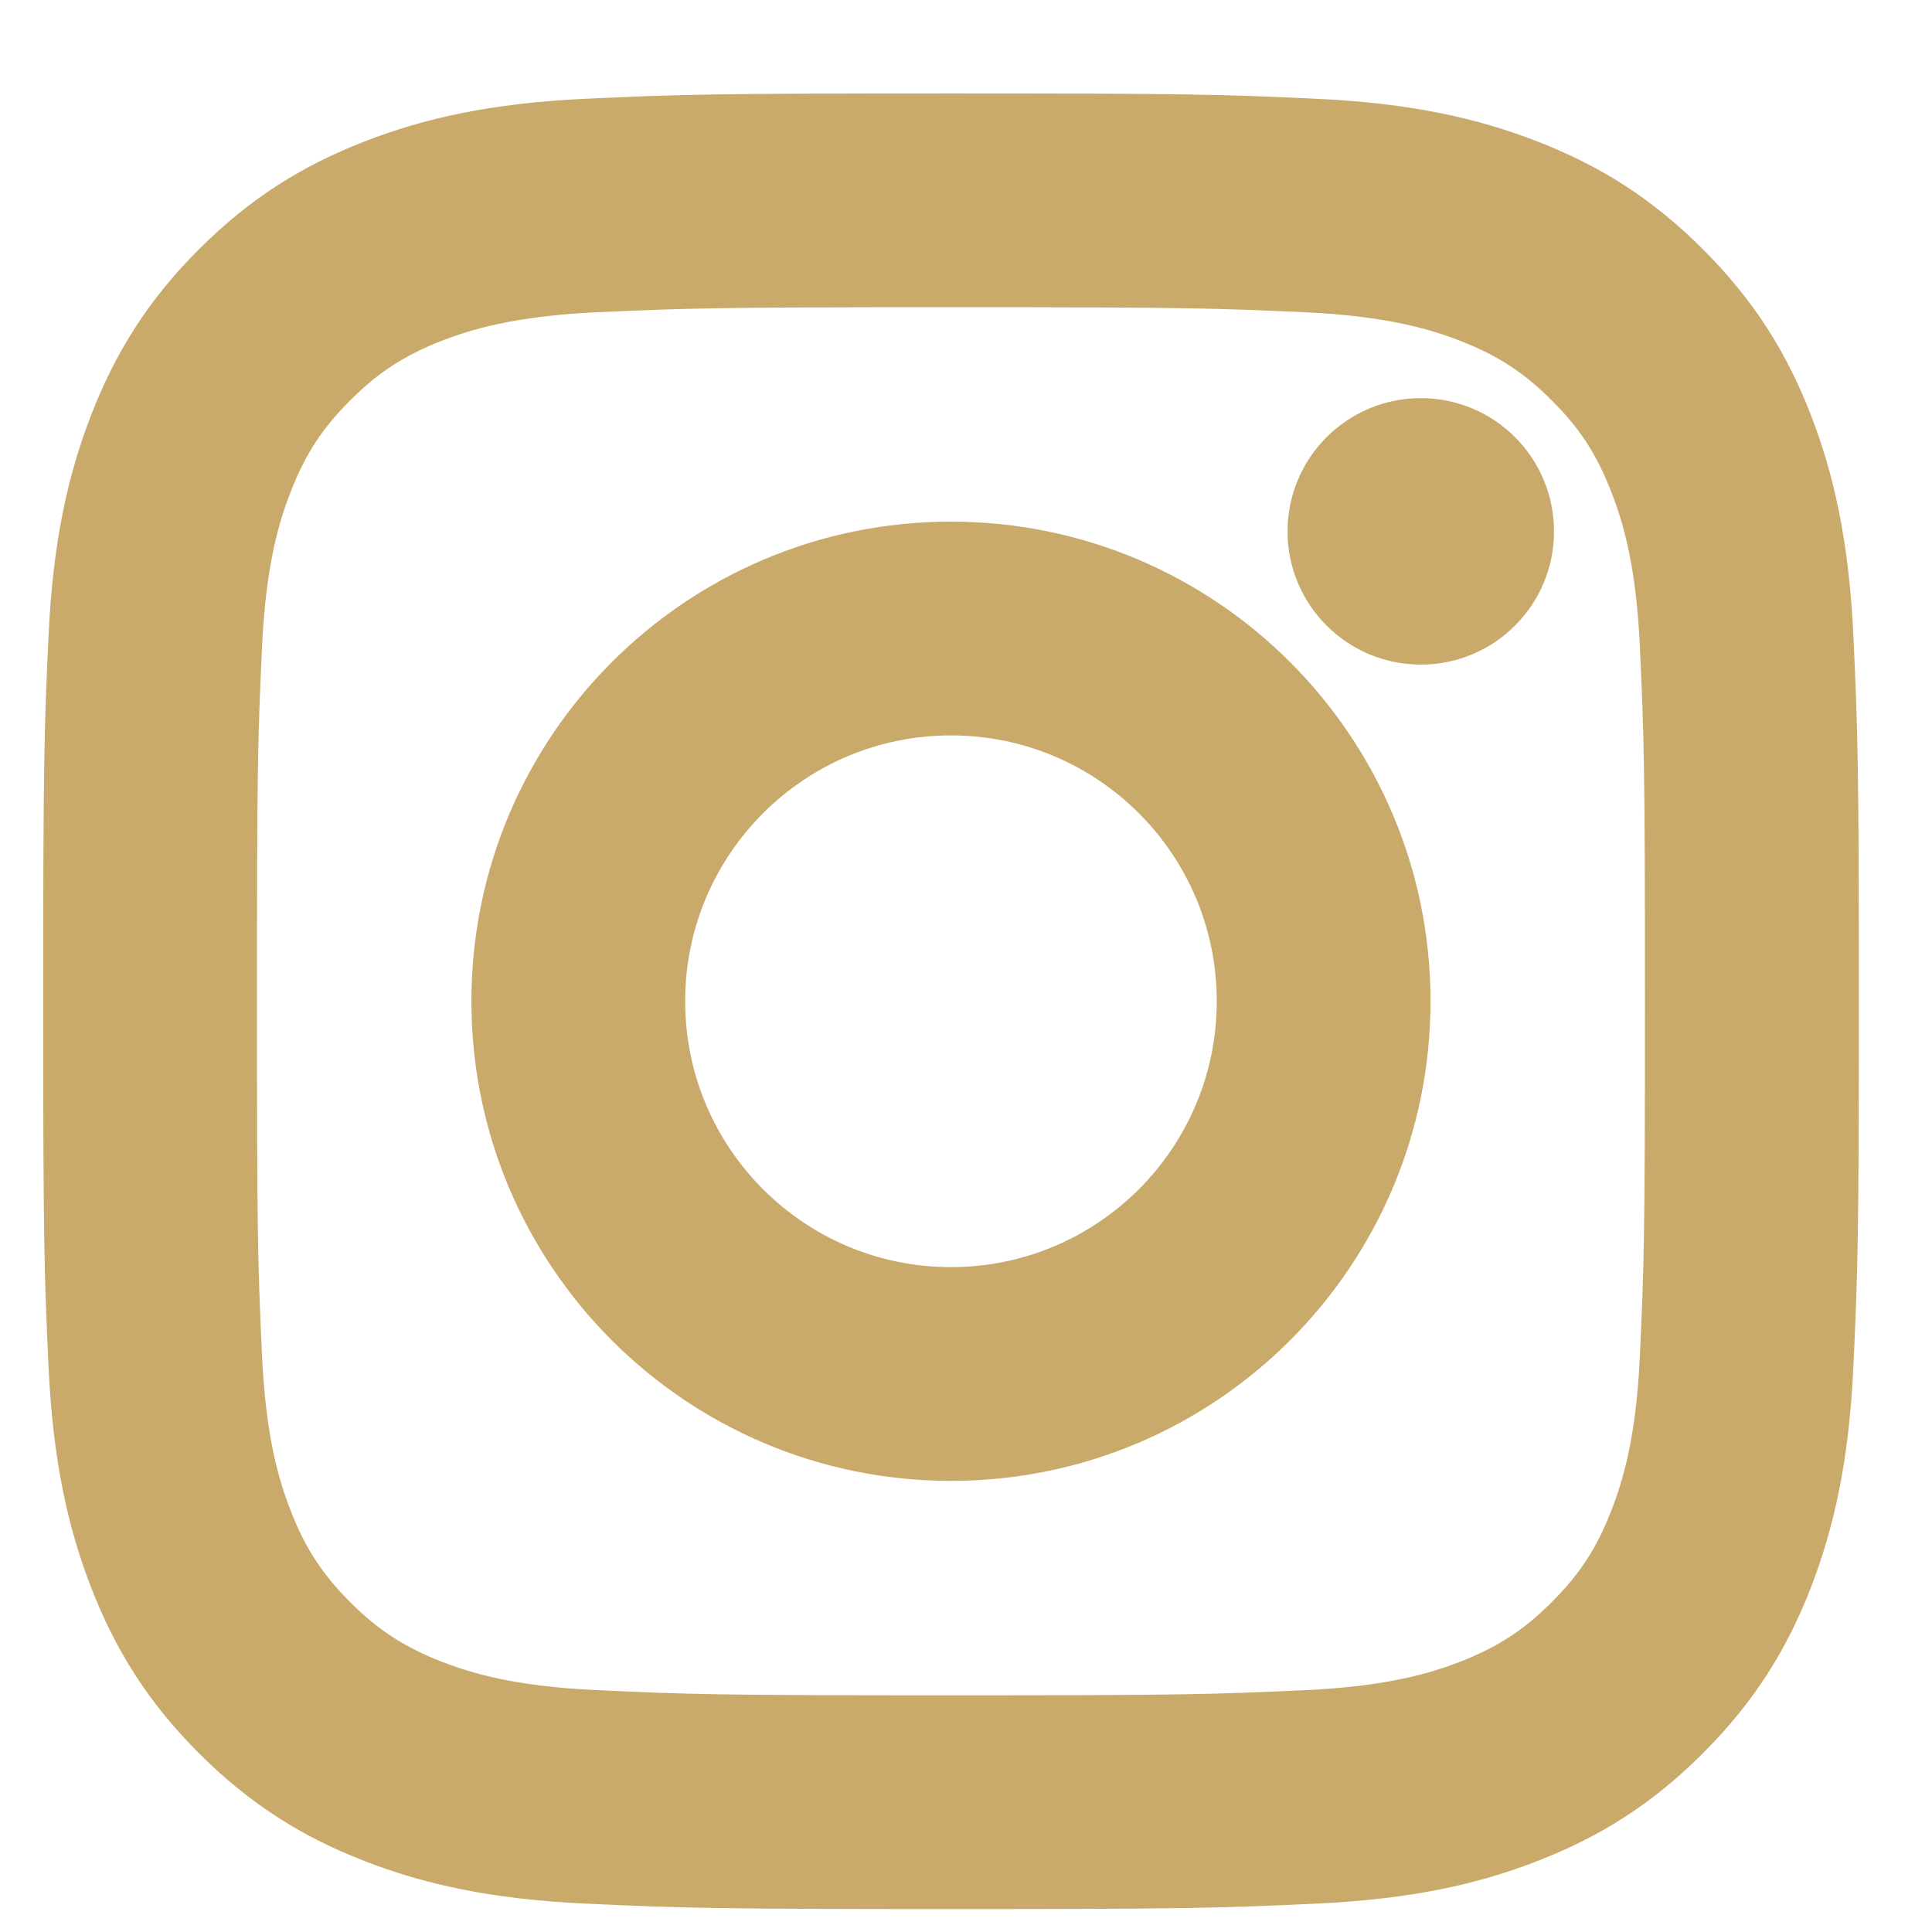 <?xml version="1.0" encoding="UTF-8"?> <svg xmlns="http://www.w3.org/2000/svg" width="14" height="14" viewBox="0 0 14 14" fill="none"><path d="M6.891 0.877C5.159 0.877 4.942 0.884 4.261 0.915C3.582 0.946 3.119 1.054 2.713 1.212C2.294 1.375 1.938 1.593 1.583 1.948C1.229 2.302 1.011 2.658 0.848 3.077C0.69 3.483 0.582 3.947 0.551 4.626C0.52 5.306 0.513 5.523 0.513 7.255C0.513 8.988 0.52 9.205 0.551 9.885C0.582 10.564 0.69 11.028 0.848 11.434C1.011 11.853 1.229 12.209 1.583 12.563C1.938 12.918 2.294 13.136 2.713 13.299C3.119 13.457 3.582 13.564 4.261 13.595C4.942 13.626 5.159 13.634 6.891 13.634C8.623 13.634 8.841 13.626 9.521 13.595C10.2 13.564 10.664 13.457 11.069 13.299C11.489 13.136 11.844 12.918 12.199 12.563C12.553 12.209 12.772 11.853 12.935 11.434C13.092 11.028 13.2 10.564 13.231 9.885C13.262 9.205 13.27 8.988 13.27 7.255C13.27 5.523 13.262 5.306 13.231 4.626C13.2 3.947 13.092 3.483 12.935 3.077C12.772 2.658 12.553 2.302 12.199 1.948C11.844 1.593 11.489 1.375 11.069 1.212C10.664 1.054 10.2 0.946 9.521 0.915C8.841 0.884 8.623 0.877 6.891 0.877ZM6.891 2.026C8.594 2.026 8.796 2.033 9.469 2.063C10.09 2.092 10.428 2.196 10.653 2.283C10.951 2.399 11.163 2.537 11.386 2.76C11.61 2.983 11.748 3.196 11.863 3.494C11.951 3.718 12.055 4.056 12.083 4.678C12.114 5.351 12.12 5.552 12.12 7.255C12.12 8.958 12.114 9.16 12.083 9.833C12.055 10.455 11.951 10.792 11.863 11.017C11.748 11.315 11.61 11.527 11.386 11.751C11.163 11.974 10.951 12.112 10.653 12.228C10.428 12.315 10.09 12.419 9.469 12.447C8.796 12.478 8.594 12.485 6.891 12.485C5.188 12.485 4.986 12.478 4.314 12.447C3.692 12.419 3.354 12.315 3.129 12.228C2.832 12.112 2.619 11.974 2.396 11.751C2.173 11.527 2.034 11.315 1.919 11.017C1.831 10.792 1.728 10.455 1.699 9.833C1.668 9.16 1.662 8.958 1.662 7.255C1.662 5.552 1.668 5.351 1.699 4.678C1.728 4.056 1.831 3.718 1.919 3.494C2.034 3.196 2.173 2.983 2.396 2.76C2.619 2.537 2.832 2.399 3.129 2.283C3.354 2.196 3.692 2.092 4.314 2.063C4.986 2.033 5.188 2.026 6.891 2.026" fill="#C9AA6A"></path><path d="M6.891 2.026C8.594 2.026 8.796 2.033 9.469 2.063C10.09 2.092 10.428 2.196 10.653 2.283C10.951 2.399 11.163 2.537 11.386 2.76C11.61 2.983 11.748 3.196 11.863 3.494C11.951 3.718 12.055 4.056 12.083 4.678C12.114 5.351 12.12 5.552 12.12 7.255C12.12 8.958 12.114 9.16 12.083 9.833C12.055 10.455 11.951 10.792 11.863 11.017C11.748 11.315 11.61 11.527 11.386 11.751C11.163 11.974 10.951 12.112 10.653 12.228C10.428 12.315 10.09 12.419 9.469 12.447C8.796 12.478 8.594 12.485 6.891 12.485C5.188 12.485 4.986 12.478 4.314 12.447C3.692 12.419 3.354 12.315 3.129 12.228C2.832 12.112 2.619 11.974 2.396 11.751C2.173 11.527 2.034 11.315 1.919 11.017C1.831 10.792 1.728 10.455 1.699 9.833C1.668 9.16 1.662 8.958 1.662 7.255C1.662 5.552 1.668 5.351 1.699 4.678C1.728 4.056 1.831 3.718 1.919 3.494C2.034 3.196 2.173 2.983 2.396 2.76C2.619 2.537 2.832 2.399 3.129 2.283C3.354 2.196 3.692 2.092 4.314 2.063C4.986 2.033 5.188 2.026 6.891 2.026M6.891 0.877C5.159 0.877 4.942 0.884 4.261 0.915C3.582 0.946 3.119 1.054 2.713 1.212C2.294 1.375 1.938 1.593 1.583 1.948C1.229 2.302 1.011 2.658 0.848 3.077C0.69 3.483 0.582 3.947 0.551 4.626C0.52 5.306 0.513 5.523 0.513 7.255C0.513 8.988 0.52 9.205 0.551 9.885C0.582 10.564 0.69 11.028 0.848 11.434C1.011 11.853 1.229 12.209 1.583 12.563C1.938 12.918 2.294 13.136 2.713 13.299C3.119 13.457 3.582 13.564 4.261 13.595C4.942 13.626 5.159 13.634 6.891 13.634C8.623 13.634 8.841 13.626 9.521 13.595C10.2 13.564 10.664 13.457 11.069 13.299C11.489 13.136 11.844 12.918 12.199 12.563C12.553 12.209 12.772 11.853 12.935 11.434C13.092 11.028 13.2 10.564 13.231 9.885C13.262 9.205 13.27 8.988 13.27 7.255C13.27 5.523 13.262 5.306 13.231 4.626C13.2 3.947 13.092 3.483 12.935 3.077C12.772 2.658 12.553 2.302 12.199 1.948C11.844 1.593 11.489 1.375 11.069 1.212C10.664 1.054 10.2 0.946 9.521 0.915C8.841 0.884 8.623 0.877 6.891 0.877Z" stroke="#C9AA6A" stroke-width="0.4"></path><path d="M6.891 9.382C5.717 9.382 4.765 8.43 4.765 7.255C4.765 6.081 5.717 5.129 6.891 5.129C8.065 5.129 9.017 6.081 9.017 7.255C9.017 8.43 8.065 9.382 6.891 9.382ZM6.891 3.98C5.082 3.98 3.616 5.446 3.616 7.255C3.616 9.064 5.082 10.531 6.891 10.531C8.7 10.531 10.166 9.064 10.166 7.255C10.166 5.446 8.7 3.98 6.891 3.98ZM11.061 3.851C11.061 4.273 10.719 4.616 10.296 4.616C9.873 4.616 9.53 4.273 9.53 3.851C9.53 3.428 9.873 3.085 10.296 3.085C10.719 3.085 11.061 3.428 11.061 3.851Z" fill="#C9AA6A"></path><path d="M11.061 3.851C11.061 4.273 10.719 4.616 10.296 4.616C9.873 4.616 9.53 4.273 9.53 3.851C9.53 3.428 9.873 3.085 10.296 3.085C10.719 3.085 11.061 3.428 11.061 3.851M6.891 9.382C5.717 9.382 4.765 8.43 4.765 7.255C4.765 6.081 5.717 5.129 6.891 5.129C8.065 5.129 9.017 6.081 9.017 7.255C9.017 8.43 8.065 9.382 6.891 9.382ZM6.891 3.98C5.082 3.98 3.616 5.446 3.616 7.255C3.616 9.064 5.082 10.531 6.891 10.531C8.7 10.531 10.166 9.064 10.166 7.255C10.166 5.446 8.7 3.98 6.891 3.98V3.98Z" stroke="#C9AA6A" stroke-width="0.4"></path></svg> 